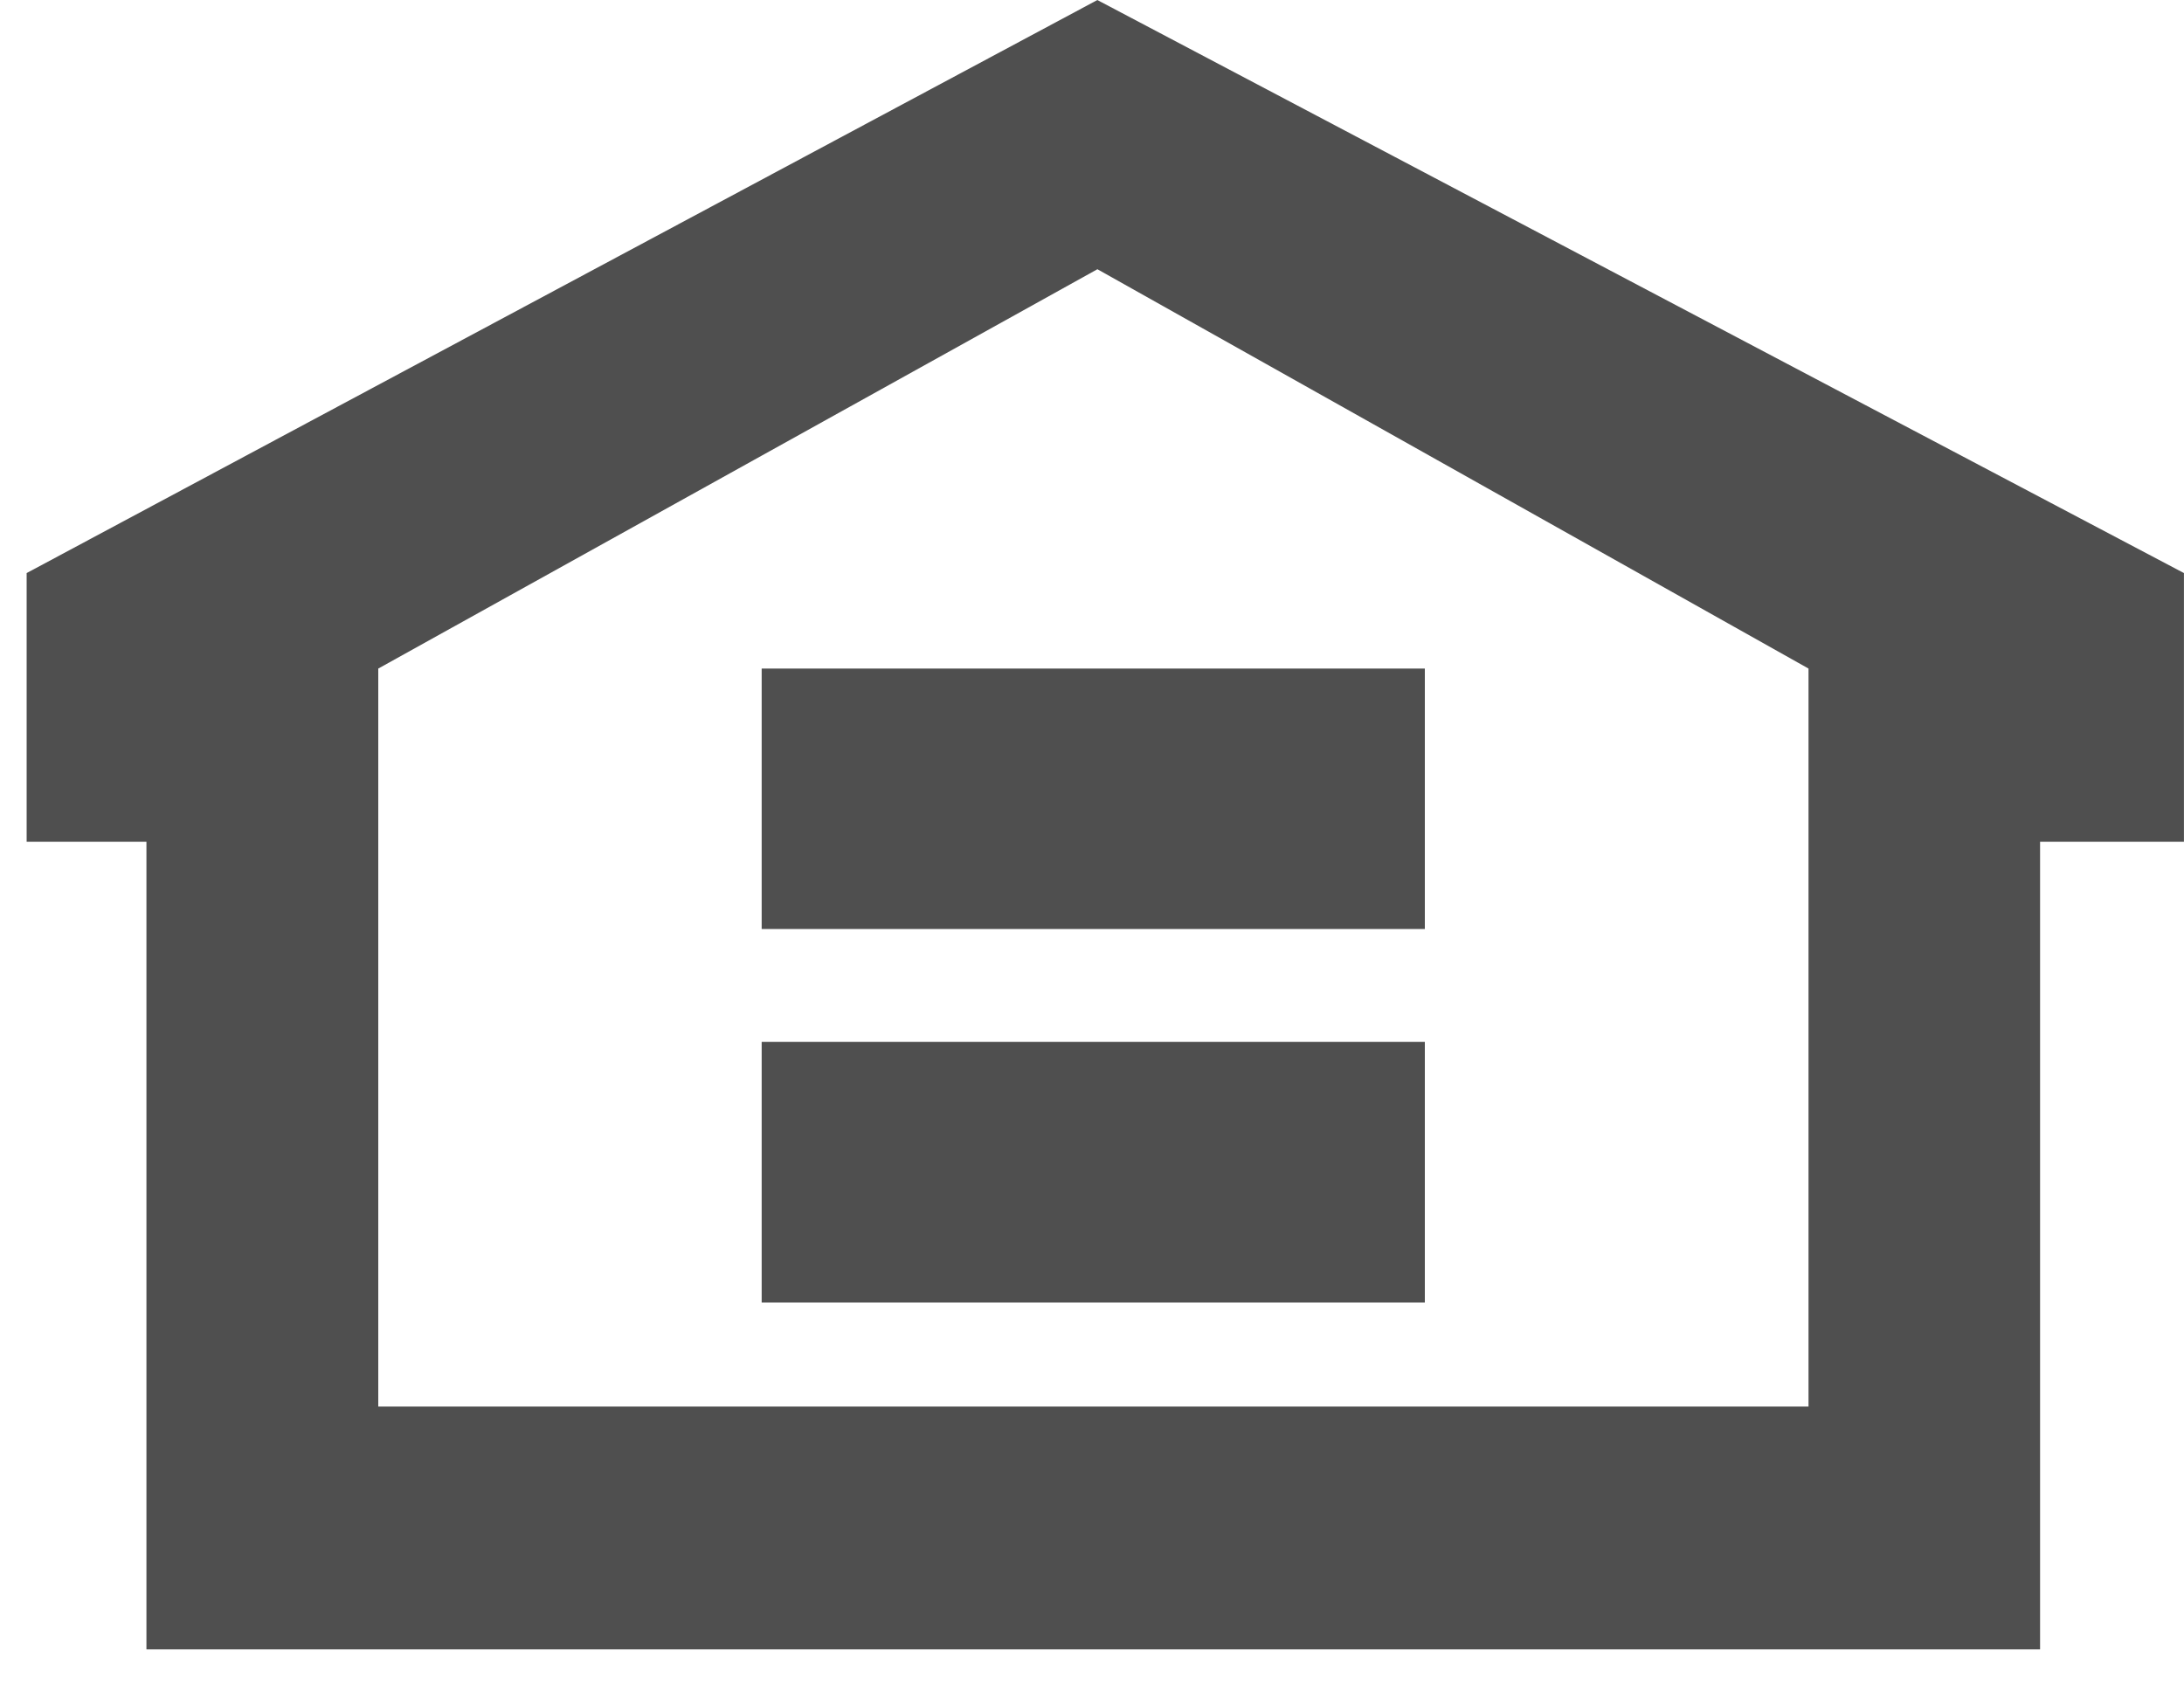 <?xml version="1.0" encoding="UTF-8"?> <svg xmlns="http://www.w3.org/2000/svg" width="40" height="31" viewBox="0 0 40 31" fill="none"><g clip-path="url(#clip0_661_219)"><path fill-rule="evenodd" clip-rule="evenodd" d="M20.099 0L0.488 10.496V15.418H2.682V30.209H37.364V15.418H39.999V10.496L20.097 0H20.099ZM33.123 25.761H6.928V12.245L20.099 4.931L33.123 12.245V25.761Z" fill="#4F4F4F"></path><path fill-rule="evenodd" clip-rule="evenodd" d="M26.096 17.015H13.95V12.245H26.096V17.015Z" fill="#4F4F4F"></path><path fill-rule="evenodd" clip-rule="evenodd" d="M26.096 23.856H13.95V19.083H26.096V23.856Z" fill="#4F4F4F"></path></g><defs><clipPath id="clip0_661_219"><rect width="39.513" height="30.216" fill="white" transform="translate(0.488)"></rect></clipPath></defs></svg> 